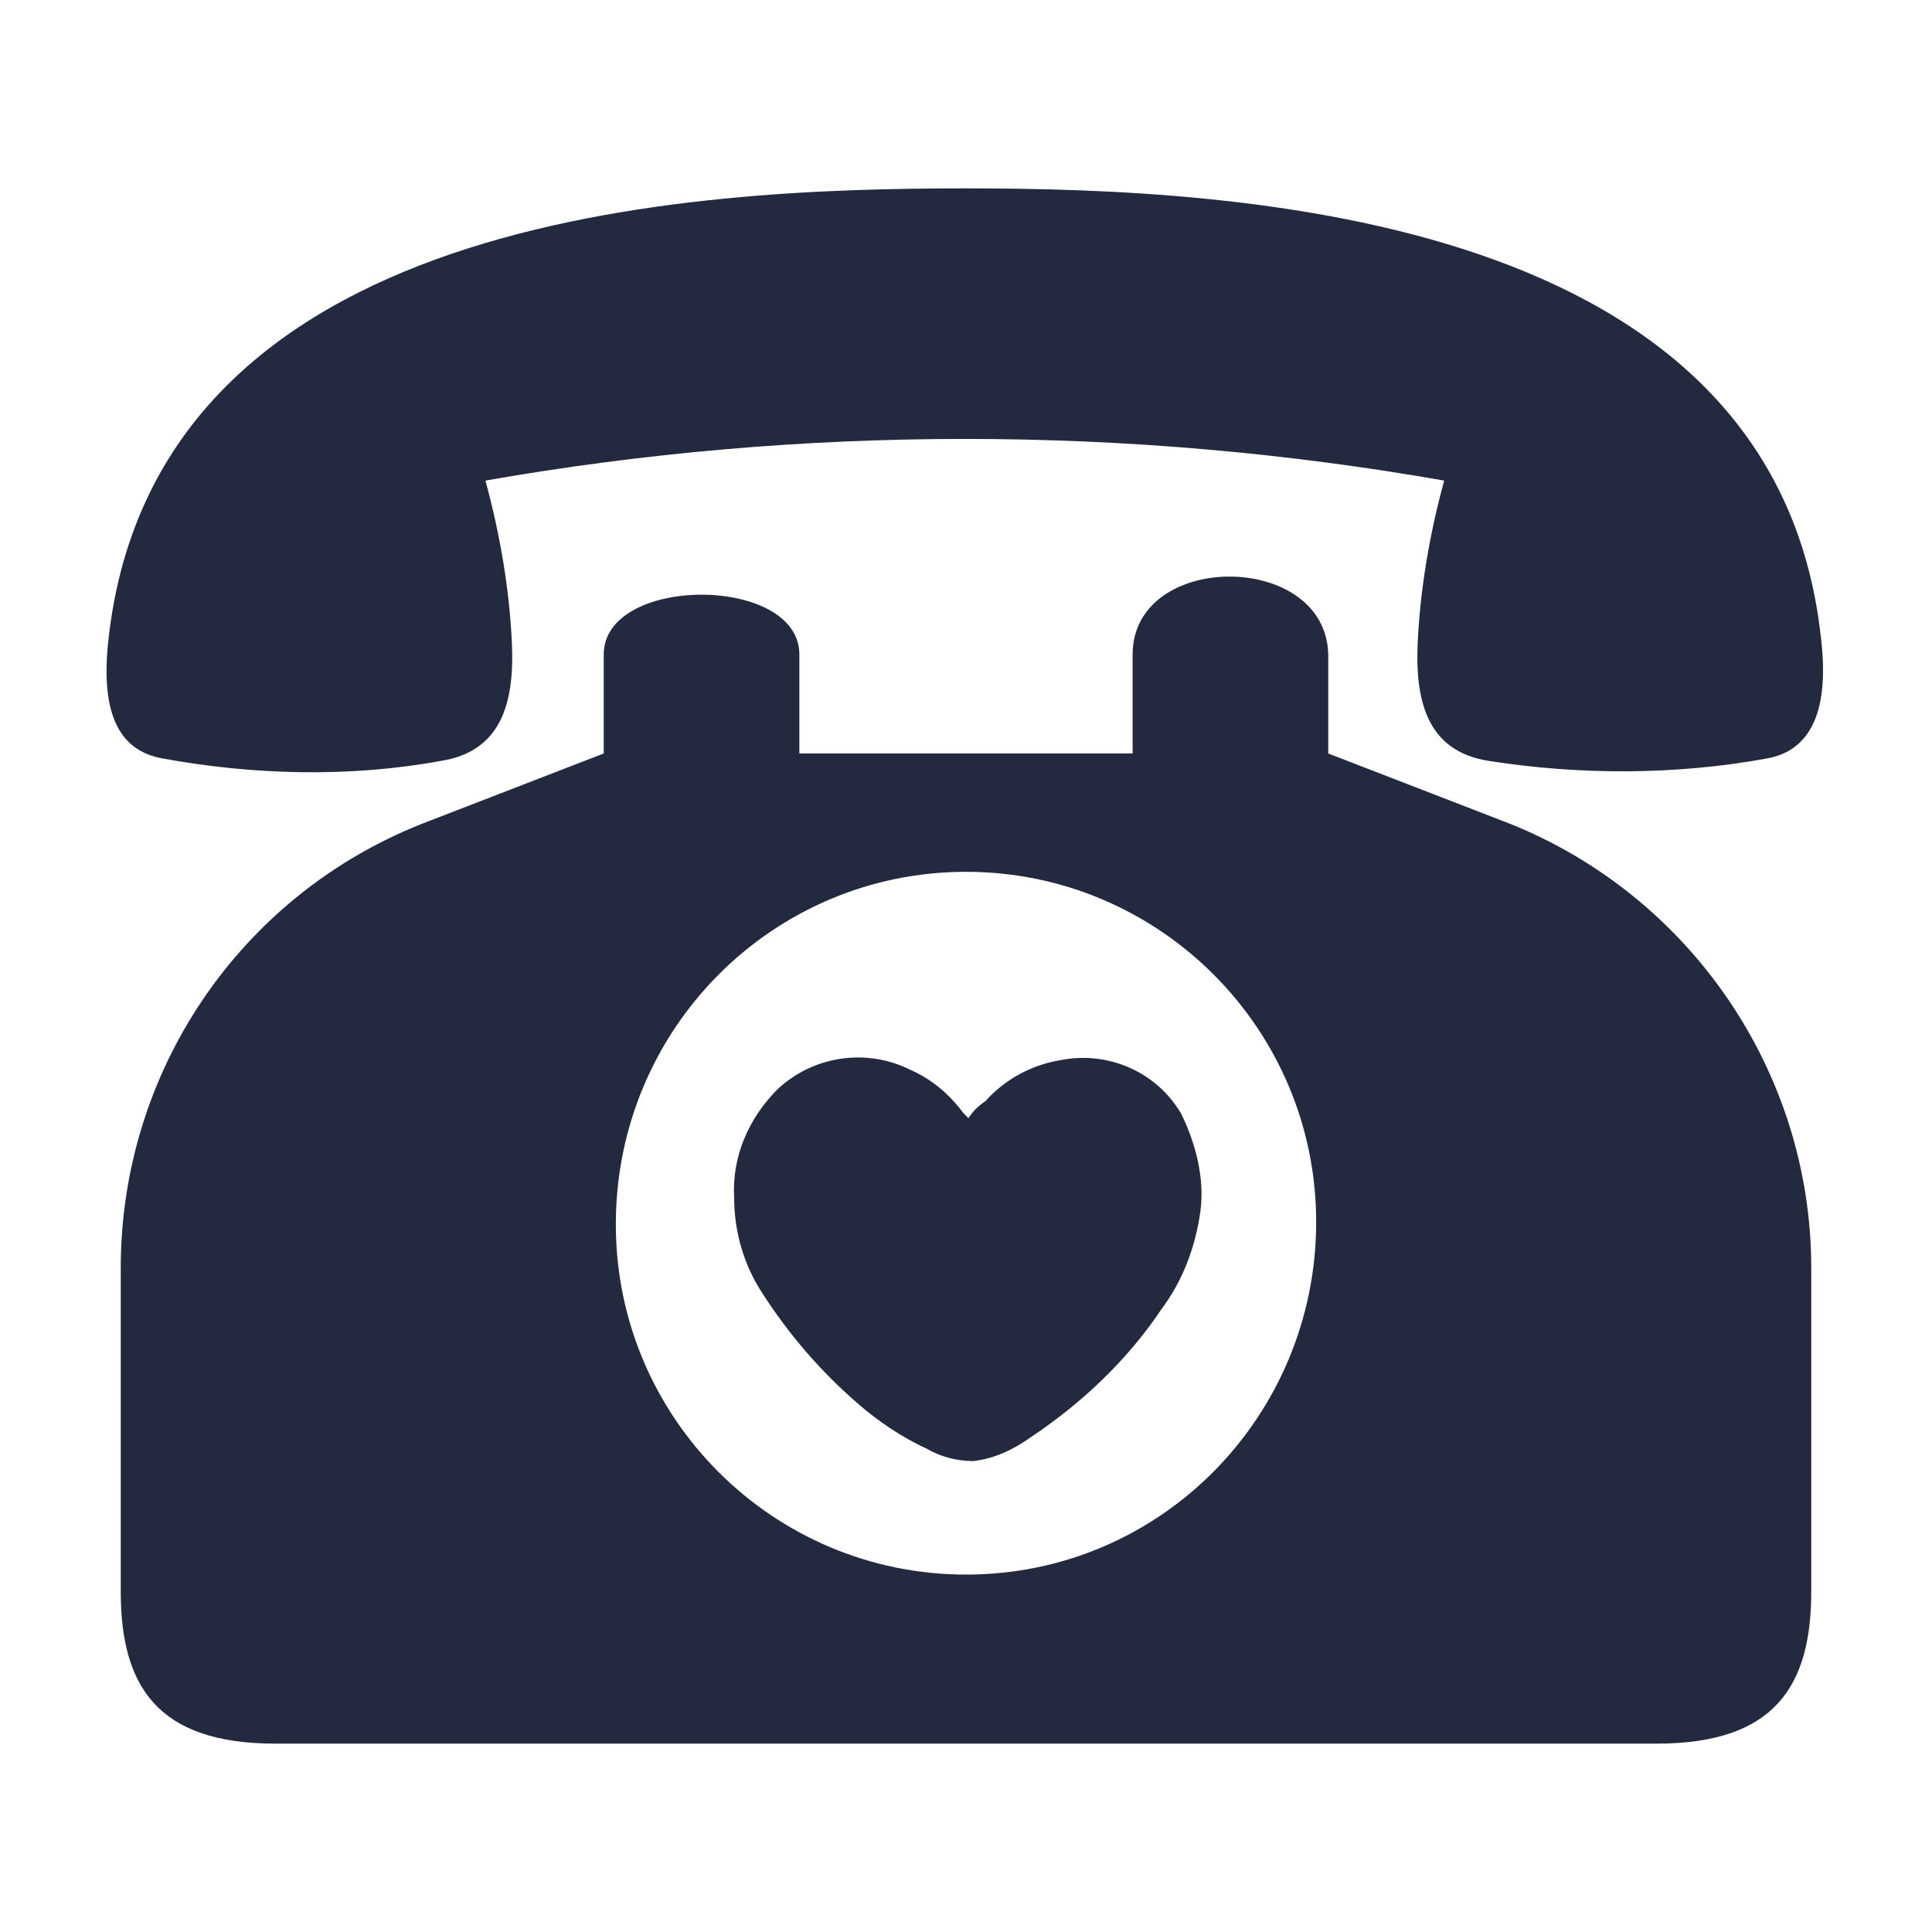 <svg xmlns="http://www.w3.org/2000/svg" viewBox="0 0 80 80"><path d="M40 7.8c-11.4 0-33.5 1-35.5 18.6-.4 3.4.6 4.7 2.2 5 3.8.7 7.8.8 11.6.1 2.4-.4 3-2.3 2.9-4.8-.1-2.3-.5-4.6-1.1-6.8 13.1-2.3 26.6-2.3 39.7 0-.6 2.2-1 4.5-1.1 6.8-.1 2.5.5 4.4 2.9 4.8 3.8.6 7.8.6 11.6-.1 1.6-.3 2.6-1.7 2.2-5C73.5 8.9 51.4 7.8 40 7.8zm35 58.1c0 3.9-1.5 6.3-6.4 6.3H11.4c-4.9 0-6.4-2.4-6.4-6.3V52.5c0-8.1 4.9-15.4 12.5-18.4l7.5-2.9v-4.1c0-3.3 8.1-3.3 8.1 0v4.1h13.8v-4.1c0-4.3 8-4.3 8.1 0v4.1l7.5 2.9C70 37.1 75 44.4 75 52.5v13.4zM40 36.1c8 0 14.5 6.5 14.5 14.5S48.1 65.2 40 65.2c-8 0-14.5-6.5-14.5-14.5 0-8.1 6.5-14.6 14.5-14.6z" fill-rule="evenodd" clip-rule="evenodd" fill="#232a40"/><path d="M49.7 50.2c-.2 1.4-.7 2.8-1.6 4-1.4 2.1-3.3 3.9-5.4 5.3-.7.5-1.5.9-2.4 1-.7 0-1.4-.2-1.9-.5-1.1-.5-2.1-1.2-2.9-1.9-1.5-1.3-2.8-2.8-3.9-4.5-.8-1.2-1.2-2.6-1.2-4-.1-1.7.6-3.3 1.8-4.5 1.5-1.4 3.7-1.7 5.5-.8.9.4 1.6 1 2.2 1.8l.2.2c.2-.3.4-.5.7-.7.8-.9 1.9-1.5 3.1-1.7 2-.4 4 .5 5 2.2.6 1.2 1 2.7.8 4.1z" fill="#232a40"/></svg>